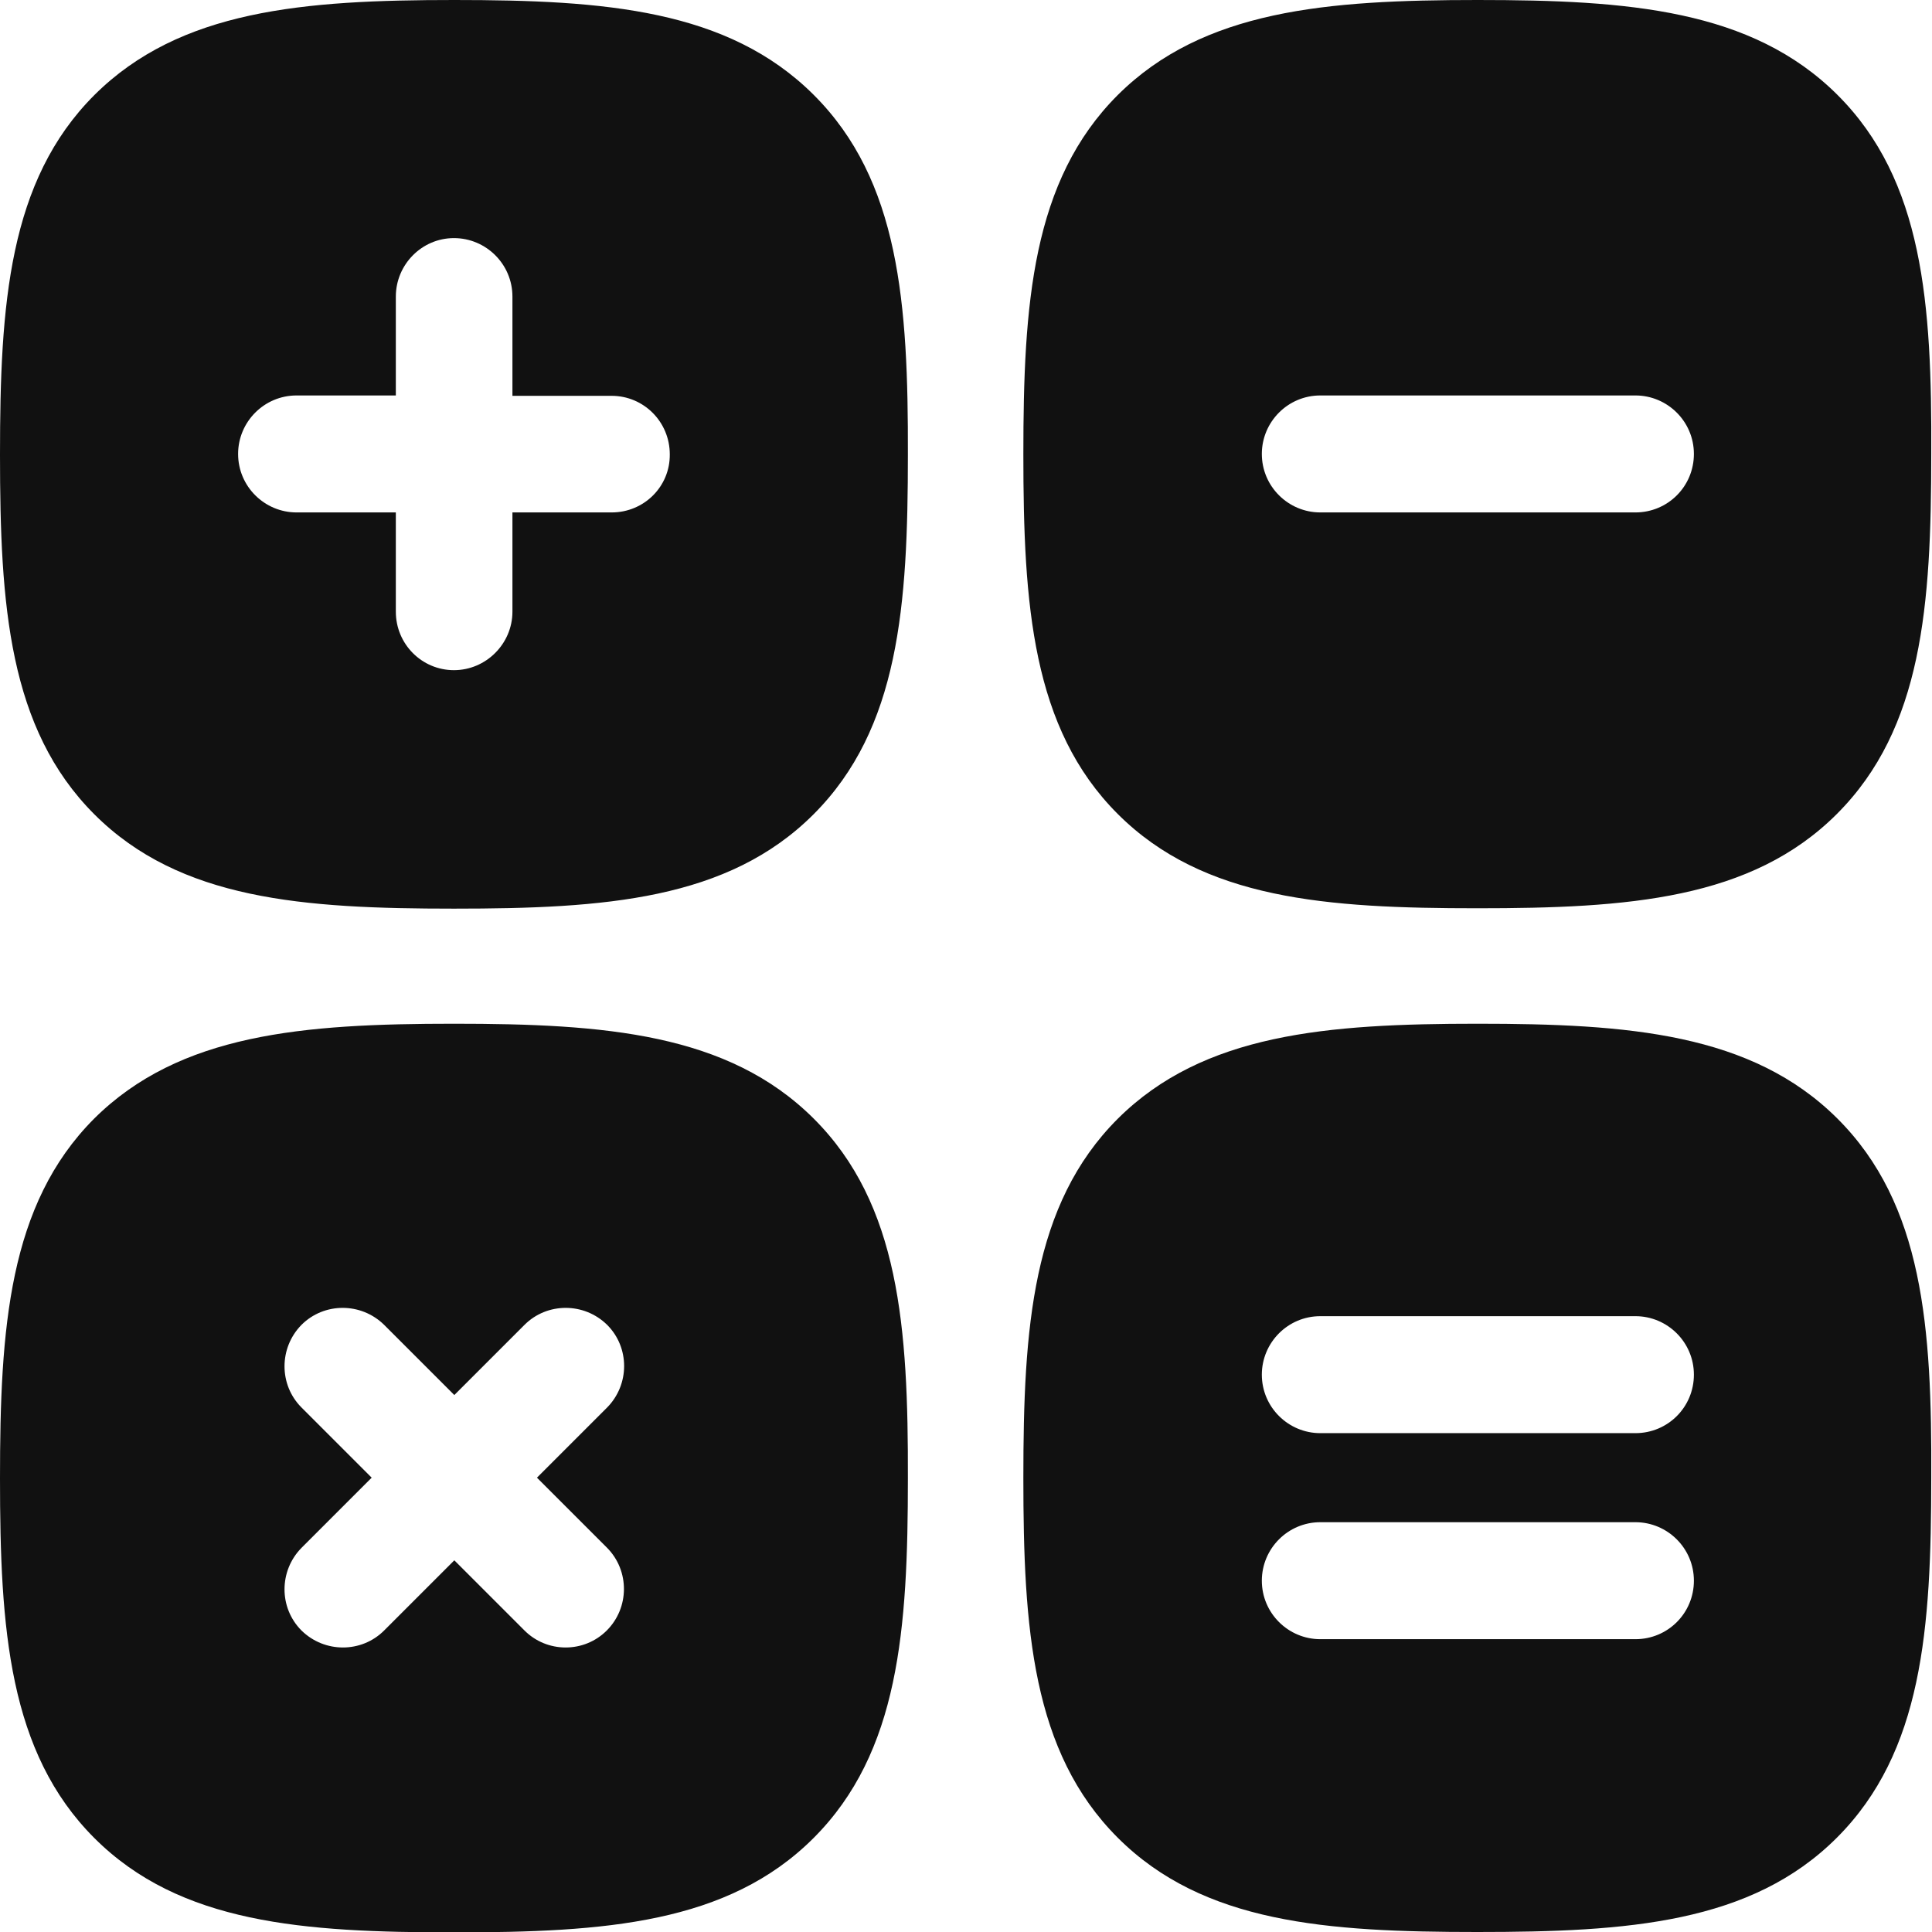 <?xml version="1.0" encoding="UTF-8"?> <svg xmlns="http://www.w3.org/2000/svg" id="Слой_1" x="0" y="0" viewBox="0 0 512 512" style="enable-background:new 0 0 512 512" xml:space="preserve"> <style>.st0{fill:#111}</style> <path class="st0" d="M215.6 296.4c-22.7-22.6-55.4-25.1-95.3-25.1-40 0-72.7 2.6-95.4 25.2C2.3 319.2 0 351.9 0 391.8s2.3 72.6 25 95.3c22.7 22.7 55.4 25 95.3 25s72.6-2.3 95.3-25c22.7-22.7 25-55.3 25-95.3.1-40-2.2-72.7-25-95.4zm-54.8 135.7c-2.9 2.9-6.8 4.5-10.9 4.5-4.1 0-8-1.6-10.9-4.5l-18.6-18.6-18.6 18.6c-6 6-15.8 6-21.9 0-6-6-6-15.8 0-21.9l18.6-18.6L79.9 373c-6-6-6-15.8 0-21.9 6-6 15.8-6 21.9 0l18.6 18.6 18.6-18.6c6-6 15.8-6 21.9 0 6 6 6 15.8 0 21.9l-18.6 18.6 18.6 18.6c6 6.1 5.9 15.9-.1 21.9zM215.6 25.1C192.9 2.5 160.3 0 120.4 0 80.4 0 47.7 2.6 25 25.2 2.3 47.9 0 80.6 0 120.5s2.3 72.6 25 95.3c22.7 22.7 55.4 25 95.3 25s72.6-2.3 95.3-25c22.7-22.7 25-55.3 25-95.3.1-40-2.2-72.7-25-95.4zm-53.5 110.7h-26.3v26.3c0 8.5-7 15.5-15.5 15.5s-15.4-6.9-15.4-15.5v-26.3H78.6c-8.5 0-15.5-6.9-15.5-15.5 0-8.5 6.9-15.5 15.5-15.5h26.3V78.6c0-8.5 6.9-15.5 15.4-15.5s15.5 6.9 15.5 15.5v26.3h26.3c8.5 0 15.4 6.9 15.4 15.5.1 8.5-6.8 15.4-15.4 15.4zM486.9 25.1C464.2 2.5 431.5 0 391.6 0c-40 0-72.7 2.6-95.4 25.2-22.7 22.7-25 55.3-25 95.2 0 39.9 2.3 72.6 25 95.3 22.7 22.7 55.4 25 95.3 25s72.6-2.3 95.3-25c22.7-22.7 25-55.3 25-95.3.2-39.9-2.1-72.6-24.9-95.3zm-53.5 110.7h-83.5c-8.5 0-15.5-6.9-15.5-15.5 0-8.5 6.9-15.5 15.5-15.5h83.5c8.5 0 15.5 6.9 15.5 15.5s-6.9 15.5-15.5 15.5zM486.9 296.4c-22.7-22.6-55.4-25.1-95.3-25.1-40 0-72.7 2.6-95.4 25.2-22.7 22.7-25 55.3-25 95.2 0 39.9 2.3 72.6 25 95.3 22.7 22.7 55.4 25 95.3 25s72.6-2.3 95.3-25c22.7-22.7 25-55.3 25-95.3.2-39.9-2.1-72.6-24.9-95.3zm-53.5 138h-83.5c-8.5 0-15.5-6.9-15.5-15.5 0-8.5 6.9-15.5 15.5-15.5h83.5c8.5 0 15.5 6.9 15.5 15.5s-6.9 15.5-15.5 15.5zm0-54.6h-83.5c-8.5 0-15.5-6.9-15.5-15.5 0-8.5 6.9-15.5 15.5-15.5h83.5c8.5 0 15.5 6.9 15.5 15.5s-6.9 15.5-15.5 15.5z"></path> </svg> 
